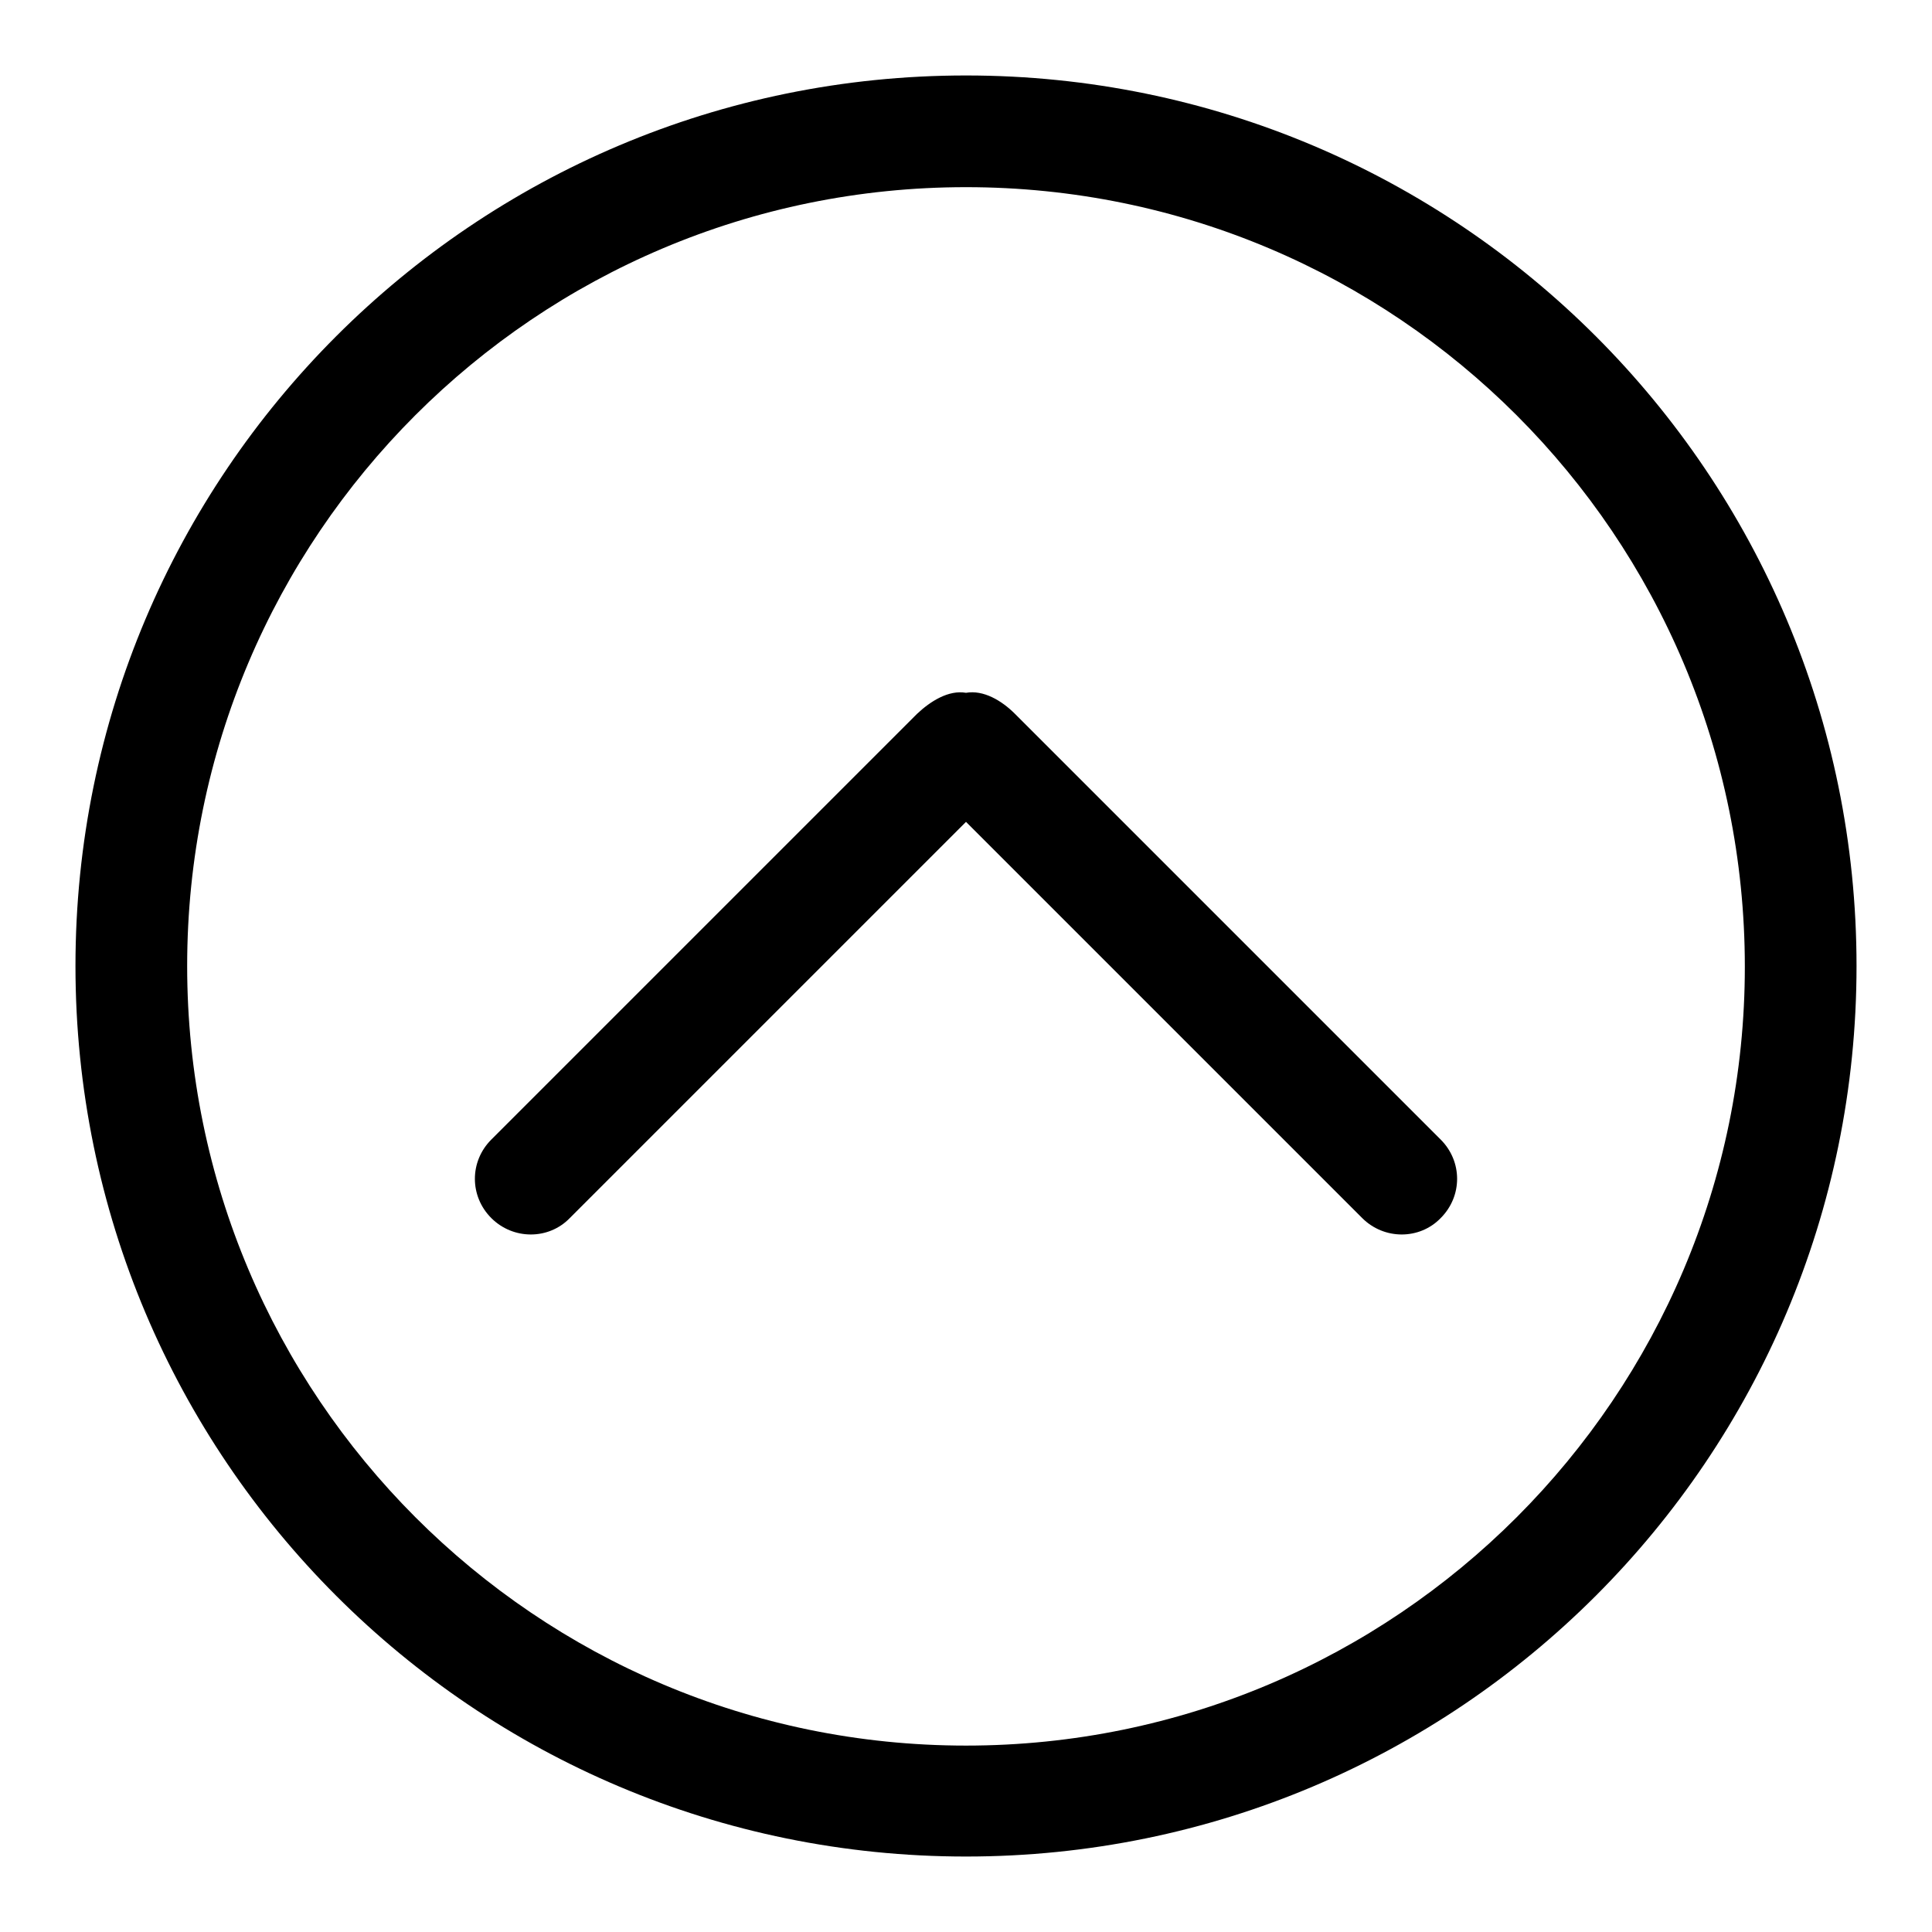 <?xml version="1.0" encoding="utf-8"?>
<!-- Svg Vector Icons : http://www.onlinewebfonts.com/icon -->
<!DOCTYPE svg PUBLIC "-//W3C//DTD SVG 1.1//EN" "http://www.w3.org/Graphics/SVG/1.1/DTD/svg11.dtd">
<svg version="1.1" xmlns="http://www.w3.org/2000/svg" xmlns:xlink="http://www.w3.org/1999/xlink" x="0px" y="0px" viewBox="0 0 256 256" enable-background="new 0 0 256 256" xml:space="preserve">
<g><g><path fill="#000000" d="M128,10C62.8,10,10,62.8,10,128c0,65.2,52.8,118,118,118c65.2,0,118-52.8,118-118C246,62.8,193.2,10,128,10L128,10z M128,231.3C71,231.3,24.8,185,24.8,128C24.8,71,71,24.8,128,24.8c57,0,103.2,46.2,103.2,103.3C231.2,185,185,231.3,128,231.3L128,231.3z M134.5,94.6c-1.8-1.8-4.2-3.2-6.5-2.8c-2.3-0.4-4.7,1.1-6.5,2.8L65.1,151c-2.9,2.9-2.9,7.5,0,10.4c2.9,2.9,7.6,2.9,10.4,0l52.5-52.5l52.5,52.5c2.9,2.9,7.6,2.9,10.4,0c2.9-2.9,2.9-7.5,0-10.4L134.5,94.6L134.5,94.6z"/></g></g>
</svg>